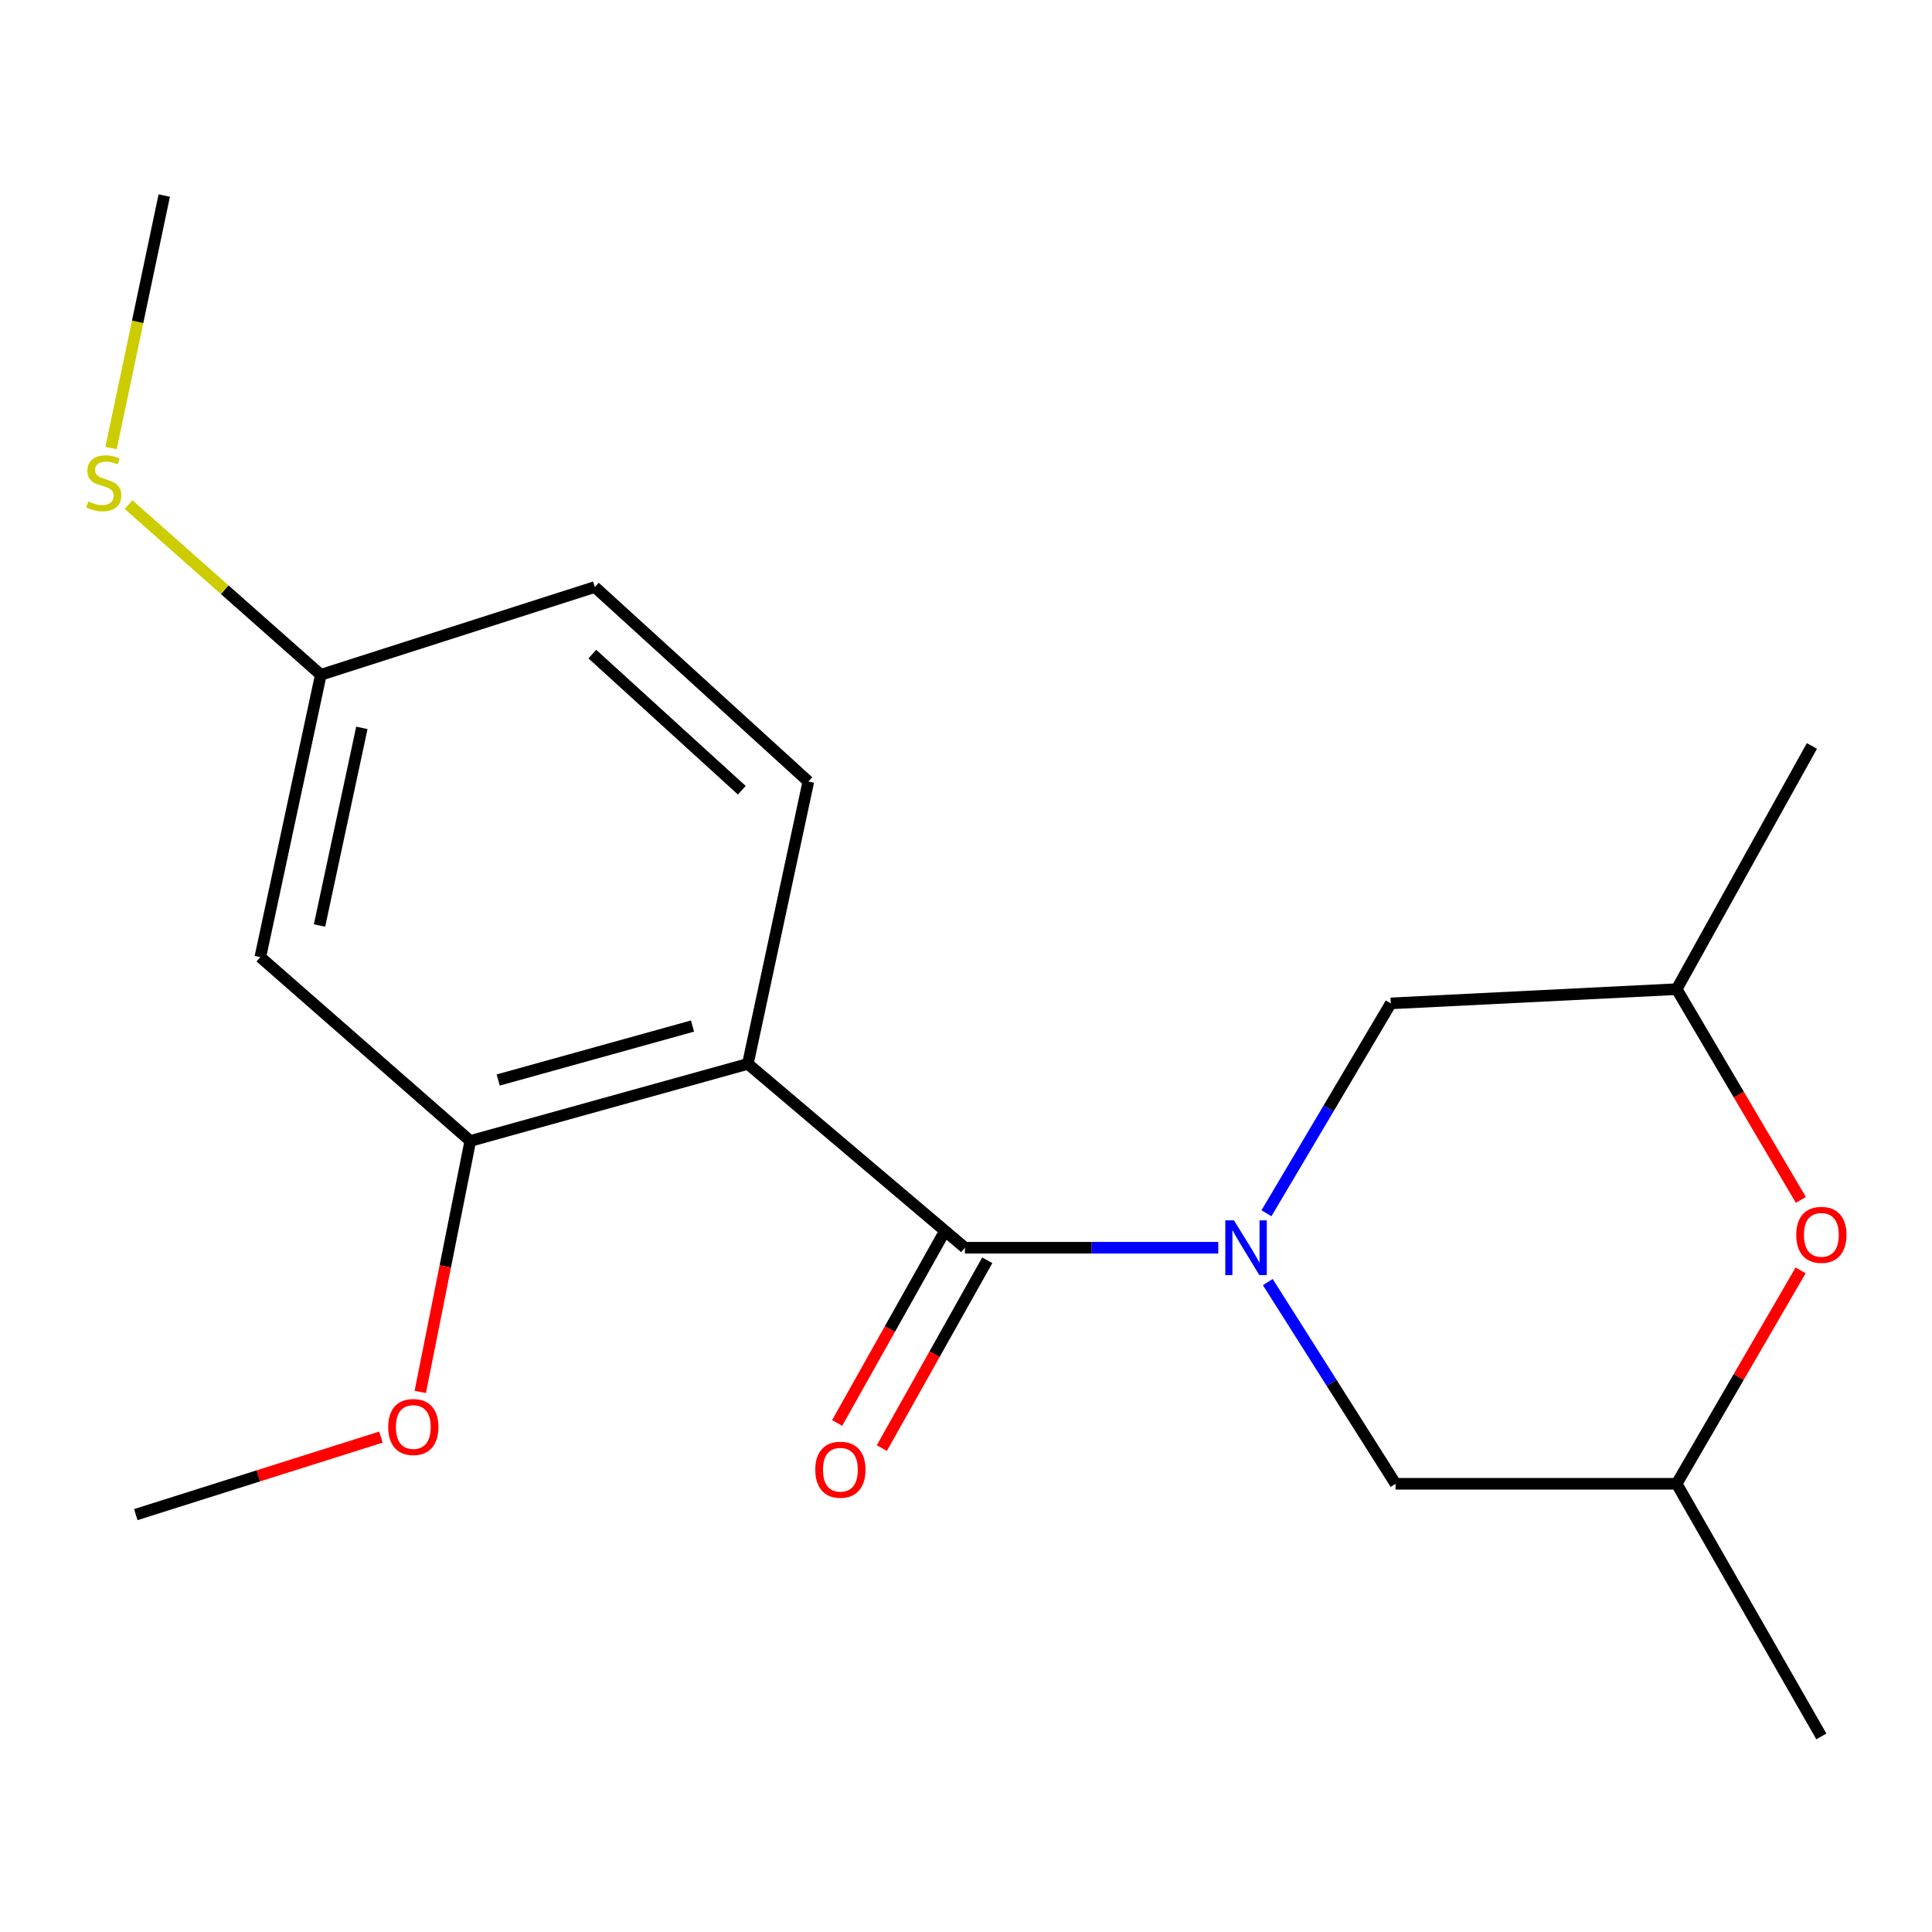 <?xml version='1.0' encoding='iso-8859-1'?>
<svg version='1.1' baseProfile='full'
              xmlns='http://www.w3.org/2000/svg'
                      xmlns:rdkit='http://www.rdkit.org/xml'
                      xmlns:xlink='http://www.w3.org/1999/xlink'
                  xml:space='preserve'
width='1000px' height='1000px' viewBox='0 0 1000 1000'>
<!-- END OF HEADER -->
<rect style='opacity:1.0;fill:#FFFFFF;stroke:none' width='1000' height='1000' x='0' y='0'> </rect>
<path class='bond-0' d='M 630.578,645.823 L 565.01,645.823' style='fill:none;fill-rule:evenodd;stroke:#0000FF;stroke-width:6px;stroke-linecap:butt;stroke-linejoin:miter;stroke-opacity:1' />
<path class='bond-0' d='M 565.01,645.823 L 499.442,645.823' style='fill:none;fill-rule:evenodd;stroke:#000000;stroke-width:6px;stroke-linecap:butt;stroke-linejoin:miter;stroke-opacity:1' />
<path class='bond-5' d='M 655.519,627.988 L 687.692,573.671' style='fill:none;fill-rule:evenodd;stroke:#0000FF;stroke-width:6px;stroke-linecap:butt;stroke-linejoin:miter;stroke-opacity:1' />
<path class='bond-5' d='M 687.692,573.671 L 719.864,519.354' style='fill:none;fill-rule:evenodd;stroke:#000000;stroke-width:6px;stroke-linecap:butt;stroke-linejoin:miter;stroke-opacity:1' />
<path class='bond-6' d='M 656.212,663.598 L 689.269,715.8' style='fill:none;fill-rule:evenodd;stroke:#0000FF;stroke-width:6px;stroke-linecap:butt;stroke-linejoin:miter;stroke-opacity:1' />
<path class='bond-6' d='M 689.269,715.8 L 722.326,768.002' style='fill:none;fill-rule:evenodd;stroke:#000000;stroke-width:6px;stroke-linecap:butt;stroke-linejoin:miter;stroke-opacity:1' />
<path class='bond-1' d='M 499.442,645.823 L 387.094,550.661' style='fill:none;fill-rule:evenodd;stroke:#000000;stroke-width:6px;stroke-linecap:butt;stroke-linejoin:miter;stroke-opacity:1' />
<path class='bond-8' d='M 487.875,639.329 L 460.589,687.935' style='fill:none;fill-rule:evenodd;stroke:#000000;stroke-width:6px;stroke-linecap:butt;stroke-linejoin:miter;stroke-opacity:1' />
<path class='bond-8' d='M 460.589,687.935 L 433.303,736.541' style='fill:none;fill-rule:evenodd;stroke:#FF0000;stroke-width:6px;stroke-linecap:butt;stroke-linejoin:miter;stroke-opacity:1' />
<path class='bond-8' d='M 511.01,652.317 L 483.725,700.923' style='fill:none;fill-rule:evenodd;stroke:#000000;stroke-width:6px;stroke-linecap:butt;stroke-linejoin:miter;stroke-opacity:1' />
<path class='bond-8' d='M 483.725,700.923 L 456.439,749.529' style='fill:none;fill-rule:evenodd;stroke:#FF0000;stroke-width:6px;stroke-linecap:butt;stroke-linejoin:miter;stroke-opacity:1' />
<path class='bond-2' d='M 387.094,550.661 L 243.424,590.562' style='fill:none;fill-rule:evenodd;stroke:#000000;stroke-width:6px;stroke-linecap:butt;stroke-linejoin:miter;stroke-opacity:1' />
<path class='bond-2' d='M 358.444,531.082 L 257.874,559.013' style='fill:none;fill-rule:evenodd;stroke:#000000;stroke-width:6px;stroke-linecap:butt;stroke-linejoin:miter;stroke-opacity:1' />
<path class='bond-3' d='M 387.094,550.661 L 418.402,404.514' style='fill:none;fill-rule:evenodd;stroke:#000000;stroke-width:6px;stroke-linecap:butt;stroke-linejoin:miter;stroke-opacity:1' />
<path class='bond-7' d='M 243.424,590.562 L 134.746,495.401' style='fill:none;fill-rule:evenodd;stroke:#000000;stroke-width:6px;stroke-linecap:butt;stroke-linejoin:miter;stroke-opacity:1' />
<path class='bond-13' d='M 243.424,590.562 L 230.479,655.504' style='fill:none;fill-rule:evenodd;stroke:#000000;stroke-width:6px;stroke-linecap:butt;stroke-linejoin:miter;stroke-opacity:1' />
<path class='bond-13' d='M 230.479,655.504 L 217.535,720.445' style='fill:none;fill-rule:evenodd;stroke:#FF0000;stroke-width:6px;stroke-linecap:butt;stroke-linejoin:miter;stroke-opacity:1' />
<path class='bond-12' d='M 418.402,404.514 L 307.882,303.84' style='fill:none;fill-rule:evenodd;stroke:#000000;stroke-width:6px;stroke-linecap:butt;stroke-linejoin:miter;stroke-opacity:1' />
<path class='bond-12' d='M 383.957,409.028 L 306.593,338.556' style='fill:none;fill-rule:evenodd;stroke:#000000;stroke-width:6px;stroke-linecap:butt;stroke-linejoin:miter;stroke-opacity:1' />
<path class='bond-4' d='M 931.994,657.559 L 899.916,712.781' style='fill:none;fill-rule:evenodd;stroke:#FF0000;stroke-width:6px;stroke-linecap:butt;stroke-linejoin:miter;stroke-opacity:1' />
<path class='bond-4' d='M 899.916,712.781 L 867.839,768.002' style='fill:none;fill-rule:evenodd;stroke:#000000;stroke-width:6px;stroke-linecap:butt;stroke-linejoin:miter;stroke-opacity:1' />
<path class='bond-19' d='M 932.121,621.064 L 899.98,566.524' style='fill:none;fill-rule:evenodd;stroke:#FF0000;stroke-width:6px;stroke-linecap:butt;stroke-linejoin:miter;stroke-opacity:1' />
<path class='bond-19' d='M 899.98,566.524 L 867.839,511.984' style='fill:none;fill-rule:evenodd;stroke:#000000;stroke-width:6px;stroke-linecap:butt;stroke-linejoin:miter;stroke-opacity:1' />
<path class='bond-10' d='M 719.864,519.354 L 867.839,511.984' style='fill:none;fill-rule:evenodd;stroke:#000000;stroke-width:6px;stroke-linecap:butt;stroke-linejoin:miter;stroke-opacity:1' />
<path class='bond-9' d='M 722.326,768.002 L 867.839,768.002' style='fill:none;fill-rule:evenodd;stroke:#000000;stroke-width:6px;stroke-linecap:butt;stroke-linejoin:miter;stroke-opacity:1' />
<path class='bond-20' d='M 134.746,495.401 L 166.053,349.269' style='fill:none;fill-rule:evenodd;stroke:#000000;stroke-width:6px;stroke-linecap:butt;stroke-linejoin:miter;stroke-opacity:1' />
<path class='bond-20' d='M 165.385,479.039 L 187.3,376.747' style='fill:none;fill-rule:evenodd;stroke:#000000;stroke-width:6px;stroke-linecap:butt;stroke-linejoin:miter;stroke-opacity:1' />
<path class='bond-15' d='M 867.839,768.002 L 942.733,898.776' style='fill:none;fill-rule:evenodd;stroke:#000000;stroke-width:6px;stroke-linecap:butt;stroke-linejoin:miter;stroke-opacity:1' />
<path class='bond-16' d='M 867.839,511.984 L 937.839,386.104' style='fill:none;fill-rule:evenodd;stroke:#000000;stroke-width:6px;stroke-linecap:butt;stroke-linejoin:miter;stroke-opacity:1' />
<path class='bond-11' d='M 166.053,349.269 L 307.882,303.84' style='fill:none;fill-rule:evenodd;stroke:#000000;stroke-width:6px;stroke-linecap:butt;stroke-linejoin:miter;stroke-opacity:1' />
<path class='bond-14' d='M 166.053,349.269 L 116.295,305.223' style='fill:none;fill-rule:evenodd;stroke:#000000;stroke-width:6px;stroke-linecap:butt;stroke-linejoin:miter;stroke-opacity:1' />
<path class='bond-14' d='M 116.295,305.223 L 66.536,261.176' style='fill:none;fill-rule:evenodd;stroke:#CCCC00;stroke-width:6px;stroke-linecap:butt;stroke-linejoin:miter;stroke-opacity:1' />
<path class='bond-18' d='M 197.163,743.84 L 133.725,763.903' style='fill:none;fill-rule:evenodd;stroke:#FF0000;stroke-width:6px;stroke-linecap:butt;stroke-linejoin:miter;stroke-opacity:1' />
<path class='bond-18' d='M 133.725,763.903 L 70.288,783.966' style='fill:none;fill-rule:evenodd;stroke:#000000;stroke-width:6px;stroke-linecap:butt;stroke-linejoin:miter;stroke-opacity:1' />
<path class='bond-17' d='M 57.48,231.902 L 71.246,166.563' style='fill:none;fill-rule:evenodd;stroke:#CCCC00;stroke-width:6px;stroke-linecap:butt;stroke-linejoin:miter;stroke-opacity:1' />
<path class='bond-17' d='M 71.246,166.563 L 85.013,101.224' style='fill:none;fill-rule:evenodd;stroke:#000000;stroke-width:6px;stroke-linecap:butt;stroke-linejoin:miter;stroke-opacity:1' />
<path  class='atom-0' d='M 638.696 631.663
L 647.976 646.663
Q 648.896 648.143, 650.376 650.823
Q 651.856 653.503, 651.936 653.663
L 651.936 631.663
L 655.696 631.663
L 655.696 659.983
L 651.816 659.983
L 641.856 643.583
Q 640.696 641.663, 639.456 639.463
Q 638.256 637.263, 637.896 636.583
L 637.896 659.983
L 634.216 659.983
L 634.216 631.663
L 638.696 631.663
' fill='#0000FF'/>
<path  class='atom-5' d='M 929.733 639.152
Q 929.733 632.352, 933.093 628.552
Q 936.453 624.752, 942.733 624.752
Q 949.013 624.752, 952.373 628.552
Q 955.733 632.352, 955.733 639.152
Q 955.733 646.032, 952.333 649.952
Q 948.933 653.832, 942.733 653.832
Q 936.493 653.832, 933.093 649.952
Q 929.733 646.072, 929.733 639.152
M 942.733 650.632
Q 947.053 650.632, 949.373 647.752
Q 951.733 644.832, 951.733 639.152
Q 951.733 633.592, 949.373 630.792
Q 947.053 627.952, 942.733 627.952
Q 938.413 627.952, 936.053 630.752
Q 933.733 633.552, 933.733 639.152
Q 933.733 644.872, 936.053 647.752
Q 938.413 650.632, 942.733 650.632
' fill='#FF0000'/>
<path  class='atom-9' d='M 421.984 760.727
Q 421.984 753.927, 425.344 750.127
Q 428.704 746.327, 434.984 746.327
Q 441.264 746.327, 444.624 750.127
Q 447.984 753.927, 447.984 760.727
Q 447.984 767.607, 444.584 771.527
Q 441.184 775.407, 434.984 775.407
Q 428.744 775.407, 425.344 771.527
Q 421.984 767.647, 421.984 760.727
M 434.984 772.207
Q 439.304 772.207, 441.624 769.327
Q 443.984 766.407, 443.984 760.727
Q 443.984 755.167, 441.624 752.367
Q 439.304 749.527, 434.984 749.527
Q 430.664 749.527, 428.304 752.327
Q 425.984 755.127, 425.984 760.727
Q 425.984 766.447, 428.304 769.327
Q 430.664 772.207, 434.984 772.207
' fill='#FF0000'/>
<path  class='atom-14' d='M 200.929 738.617
Q 200.929 731.817, 204.289 728.017
Q 207.649 724.217, 213.929 724.217
Q 220.209 724.217, 223.569 728.017
Q 226.929 731.817, 226.929 738.617
Q 226.929 745.497, 223.529 749.417
Q 220.129 753.297, 213.929 753.297
Q 207.689 753.297, 204.289 749.417
Q 200.929 745.537, 200.929 738.617
M 213.929 750.097
Q 218.249 750.097, 220.569 747.217
Q 222.929 744.297, 222.929 738.617
Q 222.929 733.057, 220.569 730.257
Q 218.249 727.417, 213.929 727.417
Q 209.609 727.417, 207.249 730.217
Q 204.929 733.017, 204.929 738.617
Q 204.929 744.337, 207.249 747.217
Q 209.609 750.097, 213.929 750.097
' fill='#FF0000'/>
<path  class='atom-15' d='M 45.705 259.538
Q 46.025 259.658, 47.345 260.218
Q 48.665 260.778, 50.105 261.138
Q 51.585 261.458, 53.025 261.458
Q 55.705 261.458, 57.265 260.178
Q 58.825 258.858, 58.825 256.578
Q 58.825 255.018, 58.025 254.058
Q 57.265 253.098, 56.065 252.578
Q 54.865 252.058, 52.865 251.458
Q 50.345 250.698, 48.825 249.978
Q 47.345 249.258, 46.265 247.738
Q 45.225 246.218, 45.225 243.658
Q 45.225 240.098, 47.625 237.898
Q 50.065 235.698, 54.865 235.698
Q 58.145 235.698, 61.865 237.258
L 60.945 240.338
Q 57.545 238.938, 54.985 238.938
Q 52.225 238.938, 50.705 240.098
Q 49.185 241.218, 49.225 243.178
Q 49.225 244.698, 49.985 245.618
Q 50.785 246.538, 51.905 247.058
Q 53.065 247.578, 54.985 248.178
Q 57.545 248.978, 59.065 249.778
Q 60.585 250.578, 61.665 252.218
Q 62.785 253.818, 62.785 256.578
Q 62.785 260.498, 60.145 262.618
Q 57.545 264.698, 53.185 264.698
Q 50.665 264.698, 48.745 264.138
Q 46.865 263.618, 44.625 262.698
L 45.705 259.538
' fill='#CCCC00'/>
</svg>
